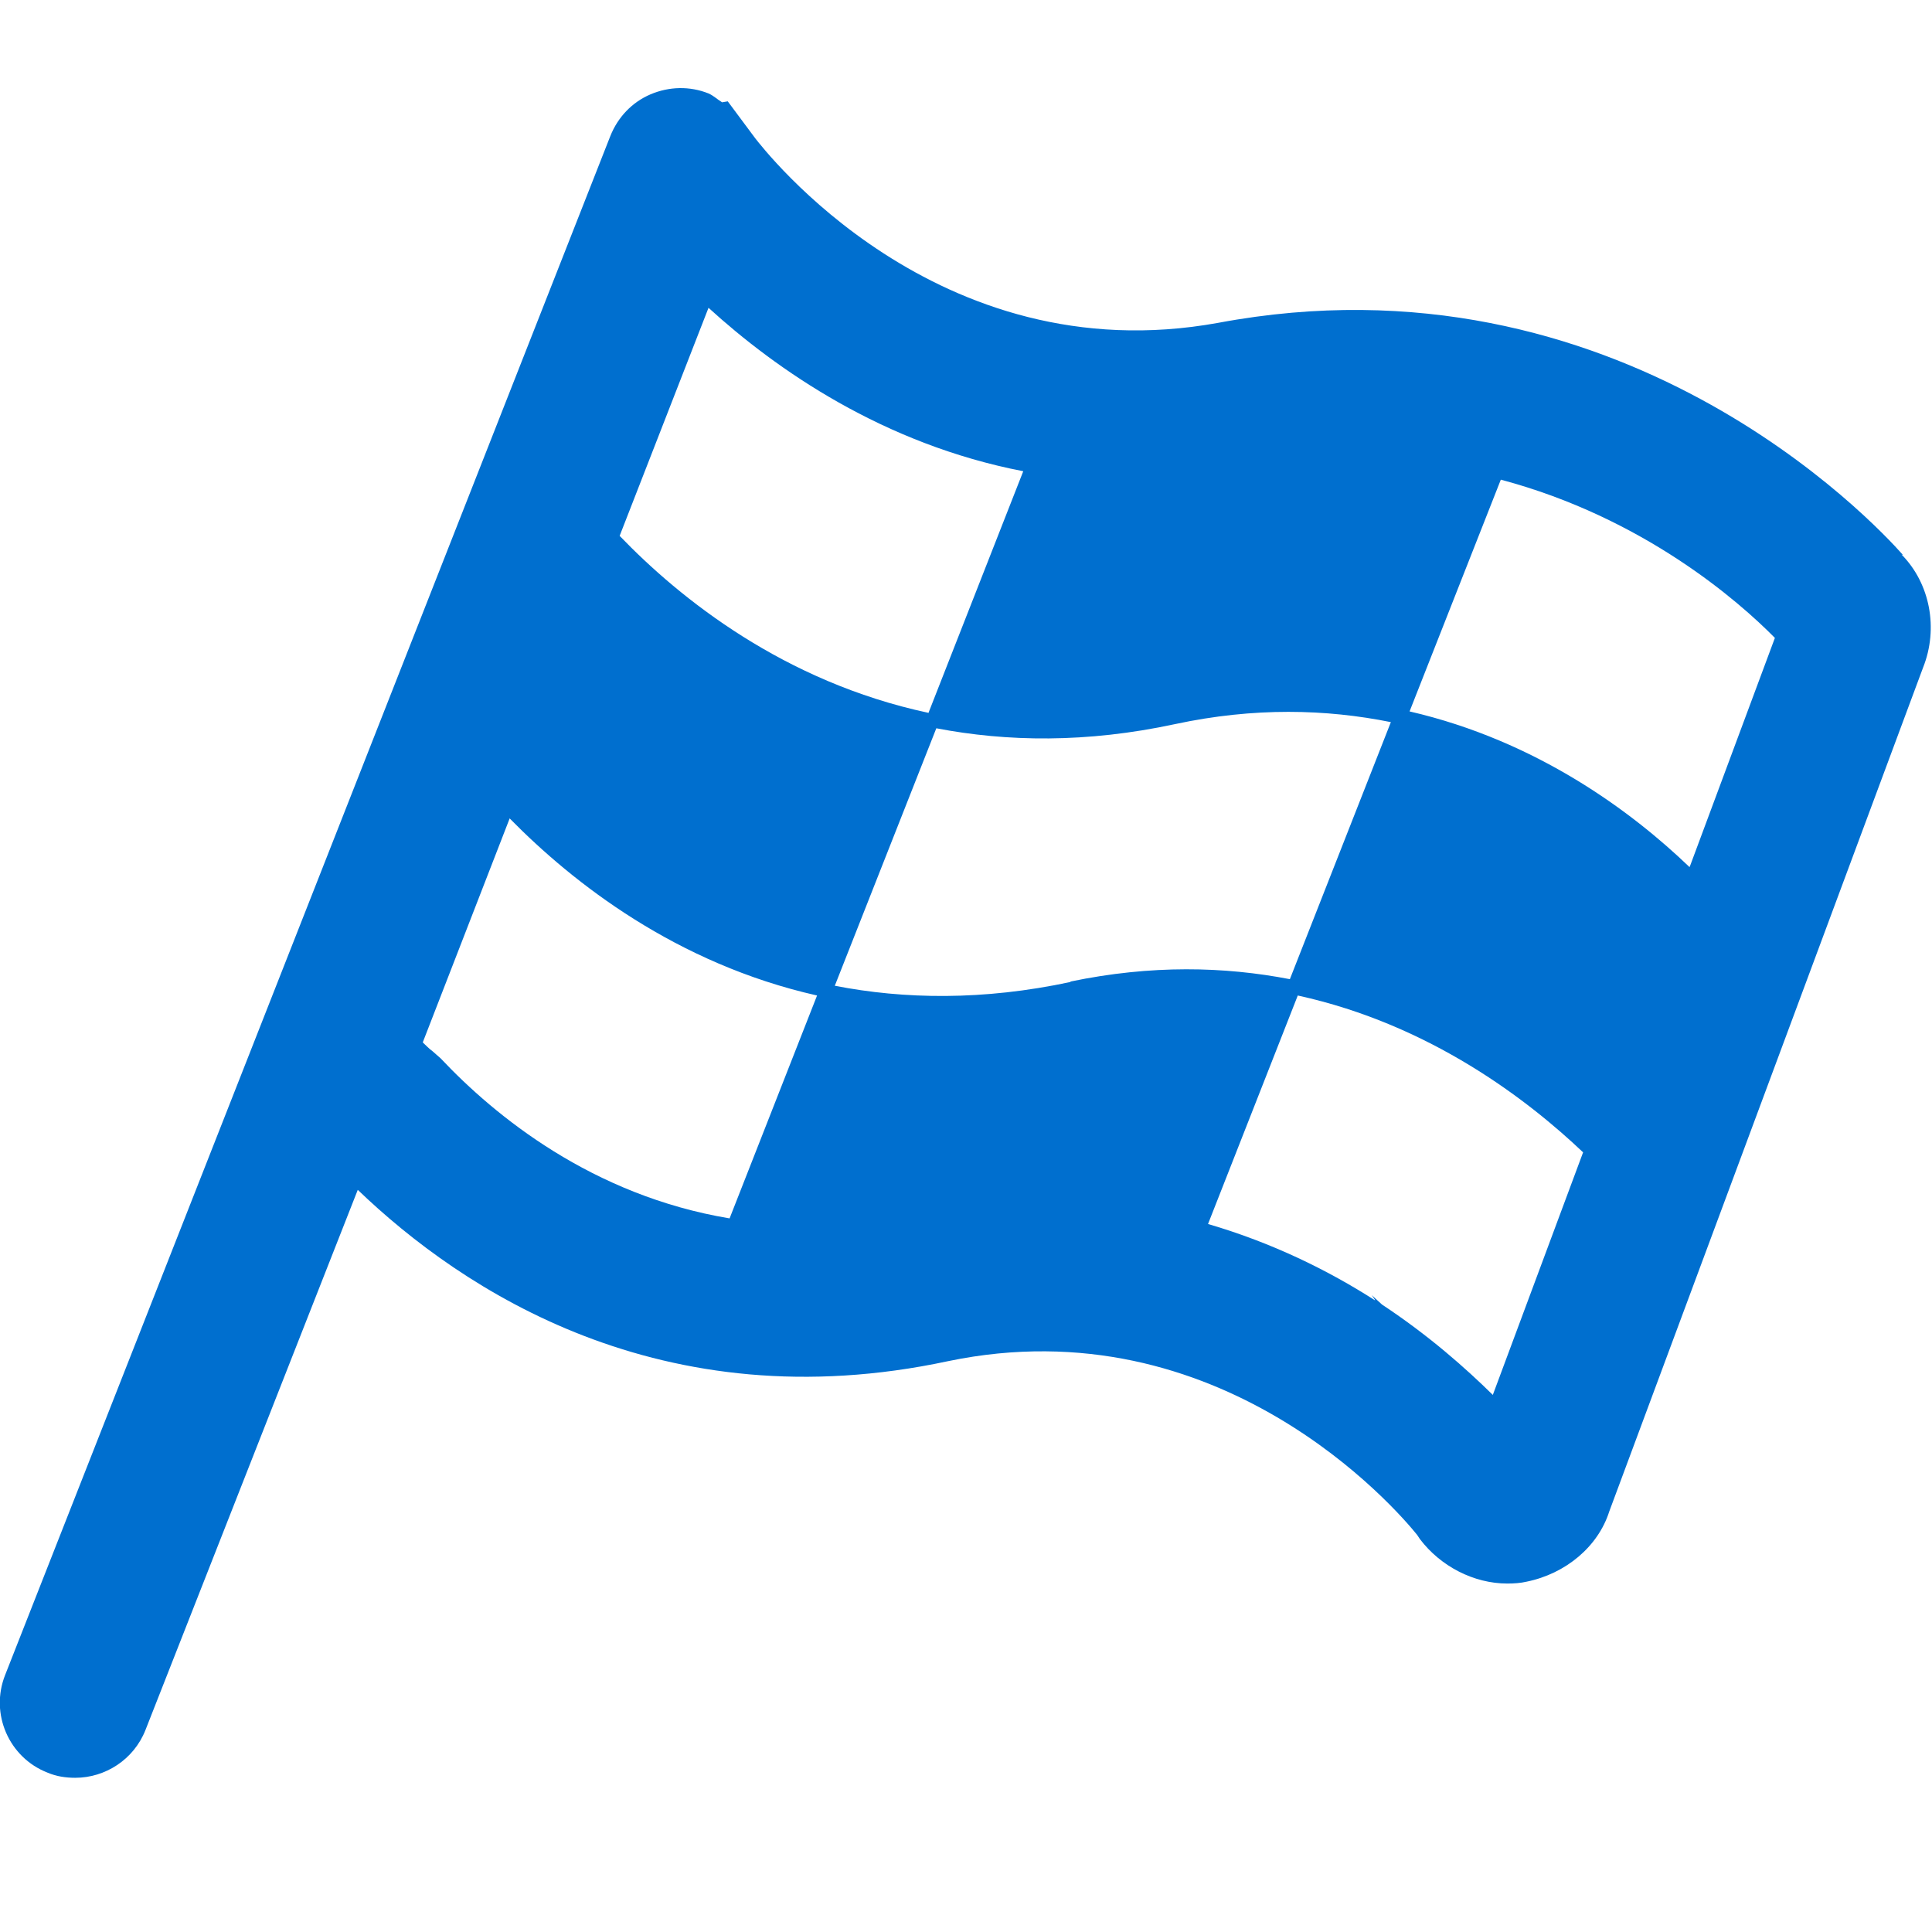 <svg width="22" height="22" viewBox="0 0 22 22" fill="none" xmlns="http://www.w3.org/2000/svg">
<path d="M21.67 6.32C21.35 5.958 18.432 2.823 13.873 3.676C10.656 4.262 8.686 1.682 8.601 1.576L8.287 1.154L8.223 1.165C8.169 1.133 8.127 1.09 8.068 1.064C7.855 0.979 7.621 0.984 7.408 1.074C7.195 1.165 7.035 1.336 6.95 1.549L0.059 19.072C-0.117 19.514 0.101 20.015 0.543 20.186C0.644 20.229 0.751 20.244 0.857 20.244C1.198 20.244 1.523 20.037 1.656 19.701L4.074 13.549C5.262 14.69 7.53 16.198 10.795 15.5C13.895 14.855 15.902 17.185 16.137 17.478L16.169 17.526C16.403 17.835 16.781 18.032 17.164 18.032C17.239 18.032 17.314 18.027 17.383 18.011C17.83 17.92 18.198 17.611 18.325 17.211L21.899 7.6C22.075 7.157 21.979 6.645 21.654 6.315L21.67 6.32ZM15.657 14.807C15.125 14.466 14.486 14.151 13.756 13.938L14.778 11.336C16.291 11.667 17.404 12.531 18.027 13.122L16.999 15.884C16.69 15.58 16.27 15.207 15.737 14.855L15.62 14.748L15.657 14.802V14.807ZM12.19 11.182C11.194 11.395 10.294 11.379 9.506 11.225L10.662 8.293C11.466 8.447 12.371 8.463 13.383 8.245C13.831 8.149 14.262 8.106 14.672 8.106C15.082 8.106 15.471 8.149 15.838 8.223L14.688 11.15C13.942 11.006 13.112 10.985 12.19 11.177V11.182ZM10.571 8.117C8.926 7.765 7.743 6.816 7.056 6.102L8.068 3.505C8.841 4.209 10.055 5.057 11.652 5.366L10.571 8.122V8.117ZM5.805 9.321C6.529 10.057 7.701 10.974 9.304 11.336L8.308 13.874C6.742 13.613 5.635 12.707 5.017 12.051L4.926 11.971C4.889 11.944 4.852 11.907 4.814 11.87L5.805 9.316V9.321ZM19.236 9.871C18.586 9.247 17.505 8.437 16.051 8.101L17.09 5.462C18.714 5.894 19.801 6.848 20.211 7.264L19.241 9.871H19.236Z" fill="#006FCF"/>
</svg>
